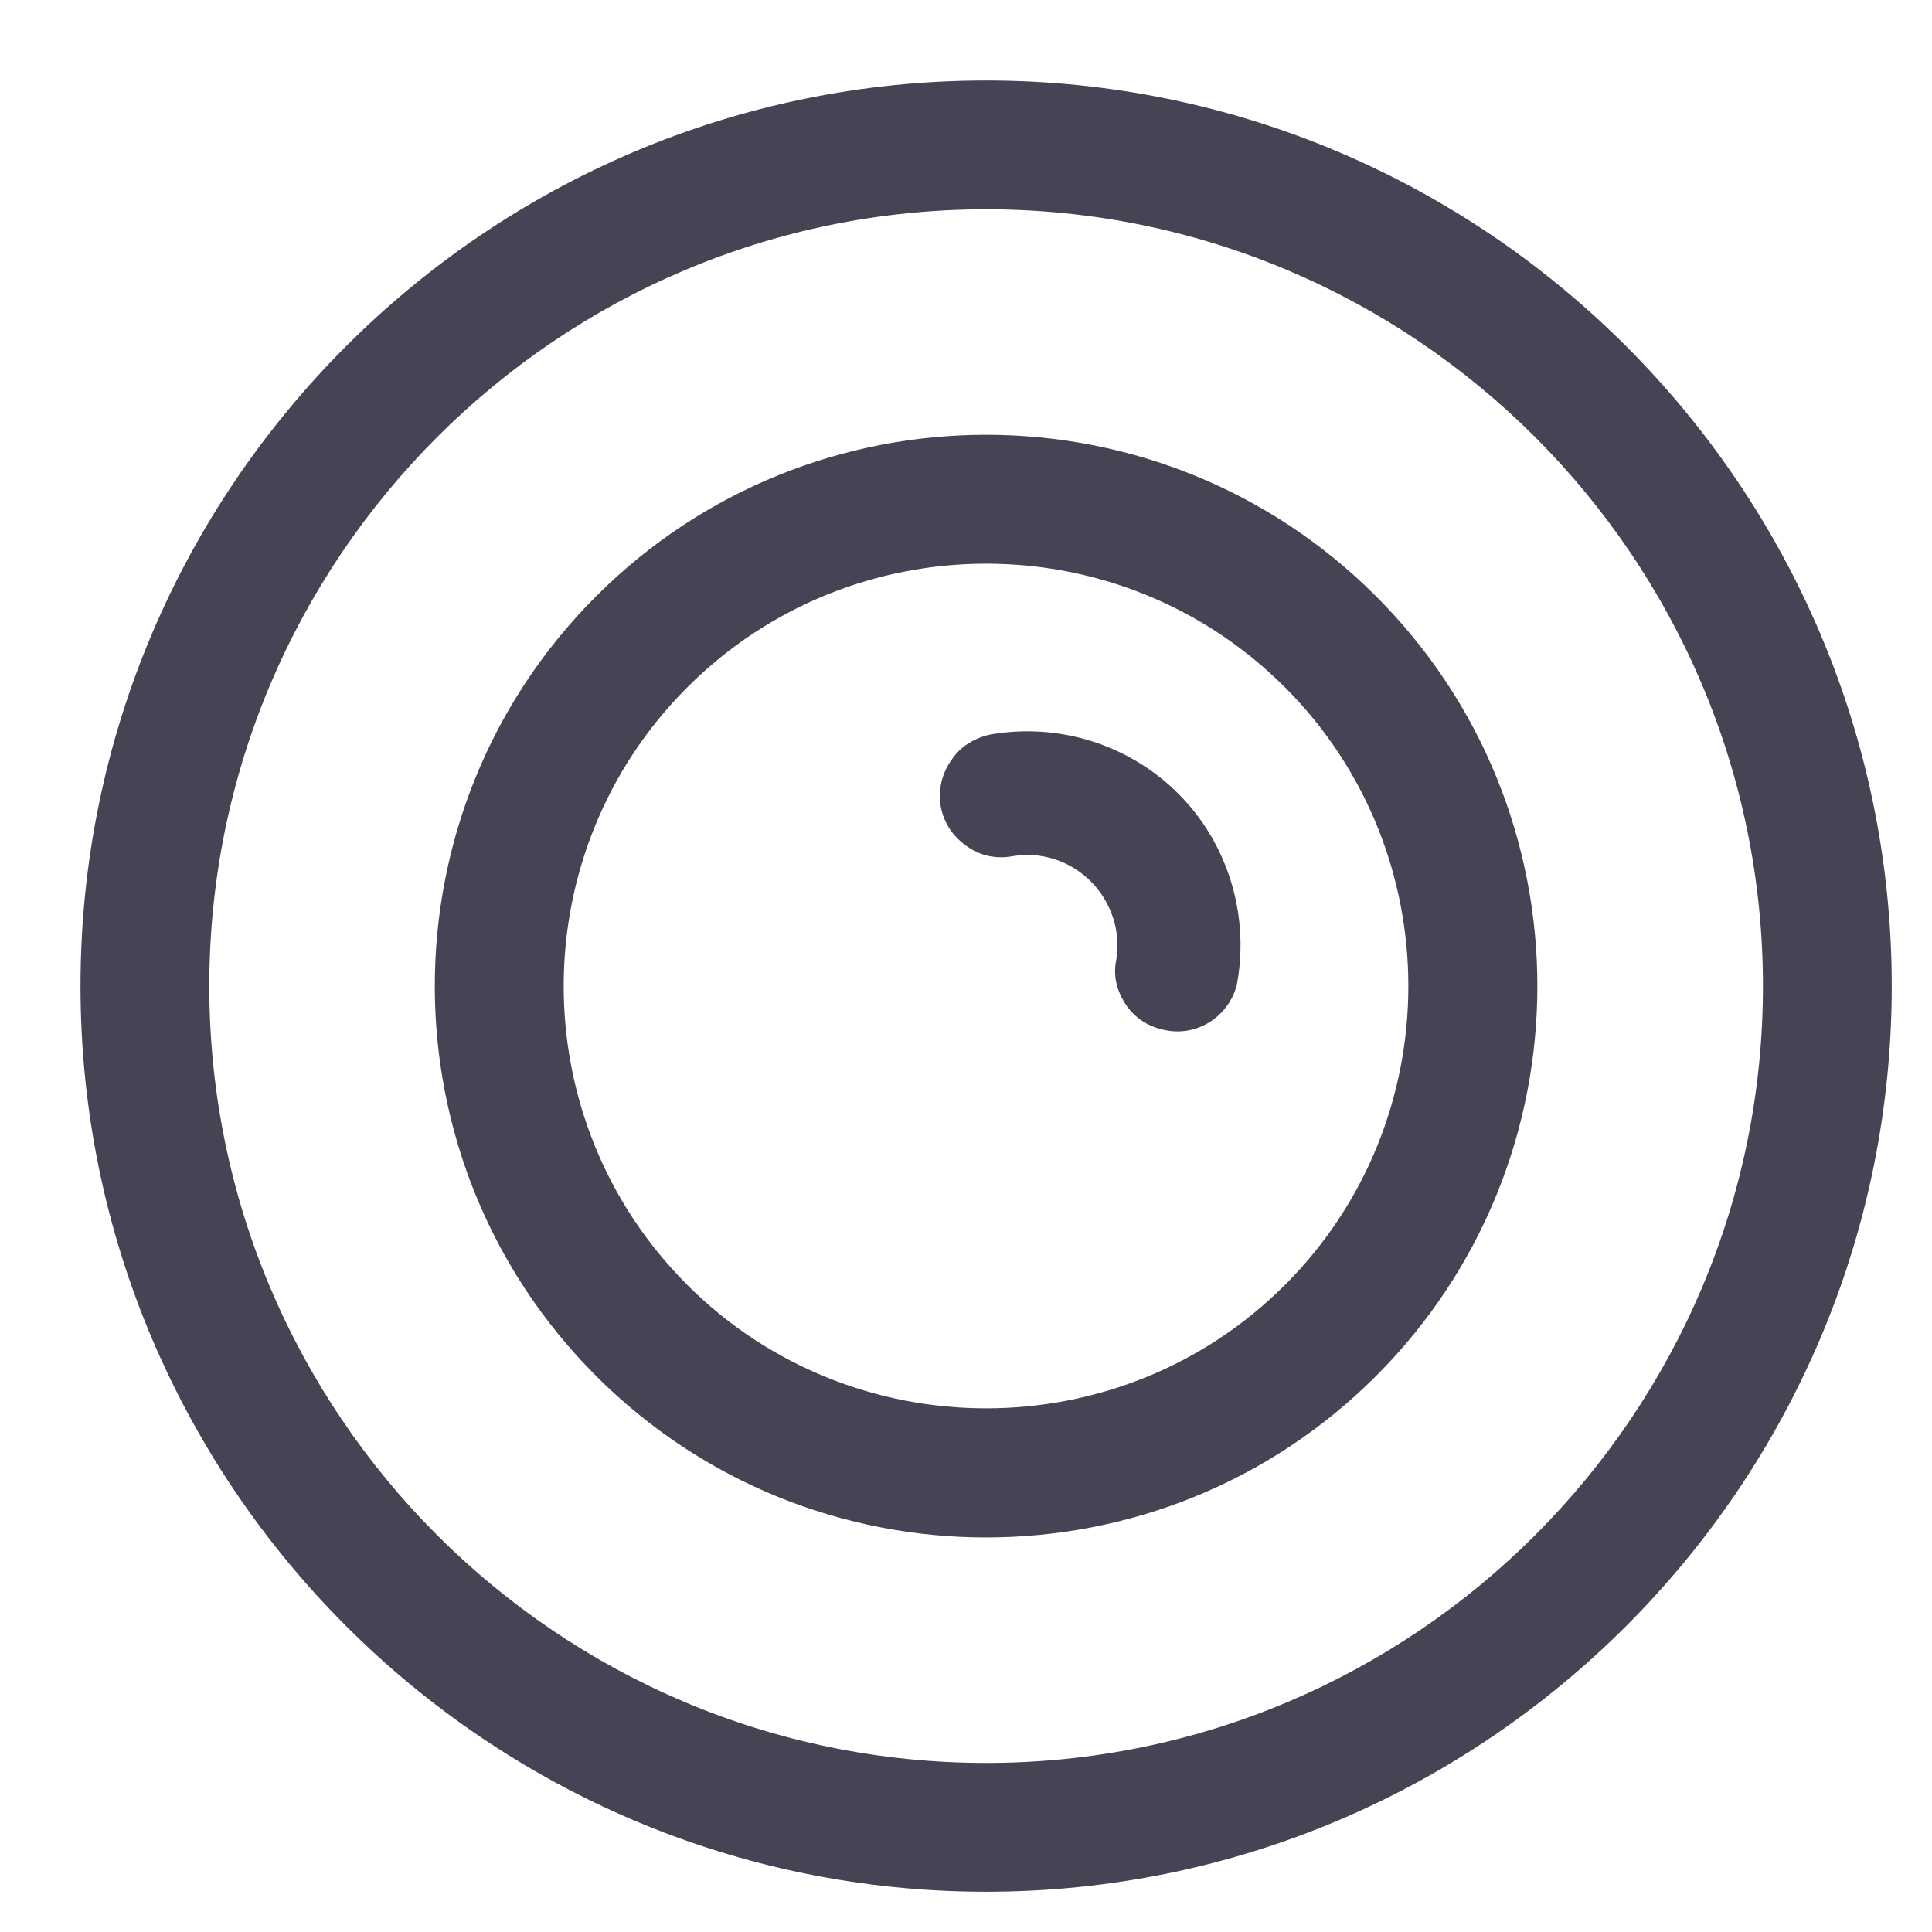 <svg width='24' height='24' viewBox='0 0 24 24' fill='none' xmlns='http://www.w3.org/2000/svg'>
    <g clipPath='url(#clip0_70_5492)'>
      <path
        d='M12.25 1C6.05 1 1 6.05 1 12.25C1 18.45 6.05 23.5 12.25 23.5C18.45 23.5 23.5 18.45 23.5 12.25C23.5 6.05 18.45 1 12.25 1ZM12.25 21.9C6.93 21.9 2.6 17.57 2.6 12.25C2.6 6.93 6.93 2.6 12.25 2.6C17.57 2.6 21.9 6.93 21.9 12.25C21.9 17.57 17.57 21.9 12.25 21.9Z'
        fill='#464354'
      />
      <path
        d='M7.406 7.406C4.733 10.079 4.733 14.421 7.406 17.094C10.079 19.767 14.421 19.767 17.093 17.094C19.766 14.421 19.766 10.079 17.093 7.406C14.421 4.733 10.079 4.733 7.406 7.406ZM15.962 15.962C13.919 18.006 10.581 18.006 8.538 15.962C6.487 13.912 6.494 10.581 8.538 8.538C10.581 6.494 13.912 6.487 15.962 8.538C18.006 10.581 18.006 13.919 15.962 15.962Z'
        fill='#464354'
      />
      <path
        d='M14.638 9.86C15.239 10.461 15.515 11.331 15.374 12.179C15.353 12.328 15.275 12.476 15.162 12.589C14.985 12.766 14.737 12.844 14.497 12.801C14.292 12.766 14.122 12.667 14.002 12.504C13.868 12.313 13.825 12.115 13.868 11.917C13.924 11.564 13.804 11.203 13.55 10.949C13.295 10.694 12.934 10.574 12.574 10.637C12.369 10.673 12.171 10.63 12.008 10.51C11.824 10.383 11.718 10.206 11.683 10.001C11.654 9.803 11.704 9.598 11.824 9.435C11.93 9.273 12.107 9.167 12.305 9.124C13.161 8.976 14.03 9.252 14.638 9.86Z'
        fill='#464354'
      />
    </g>
    <defs>
      <clipPath id='clip0_70_5492'>
        <rect width='22.5' height='22.5' fill='white' transform='translate(1 1)' />
      </clipPath>
    </defs>
  </svg>